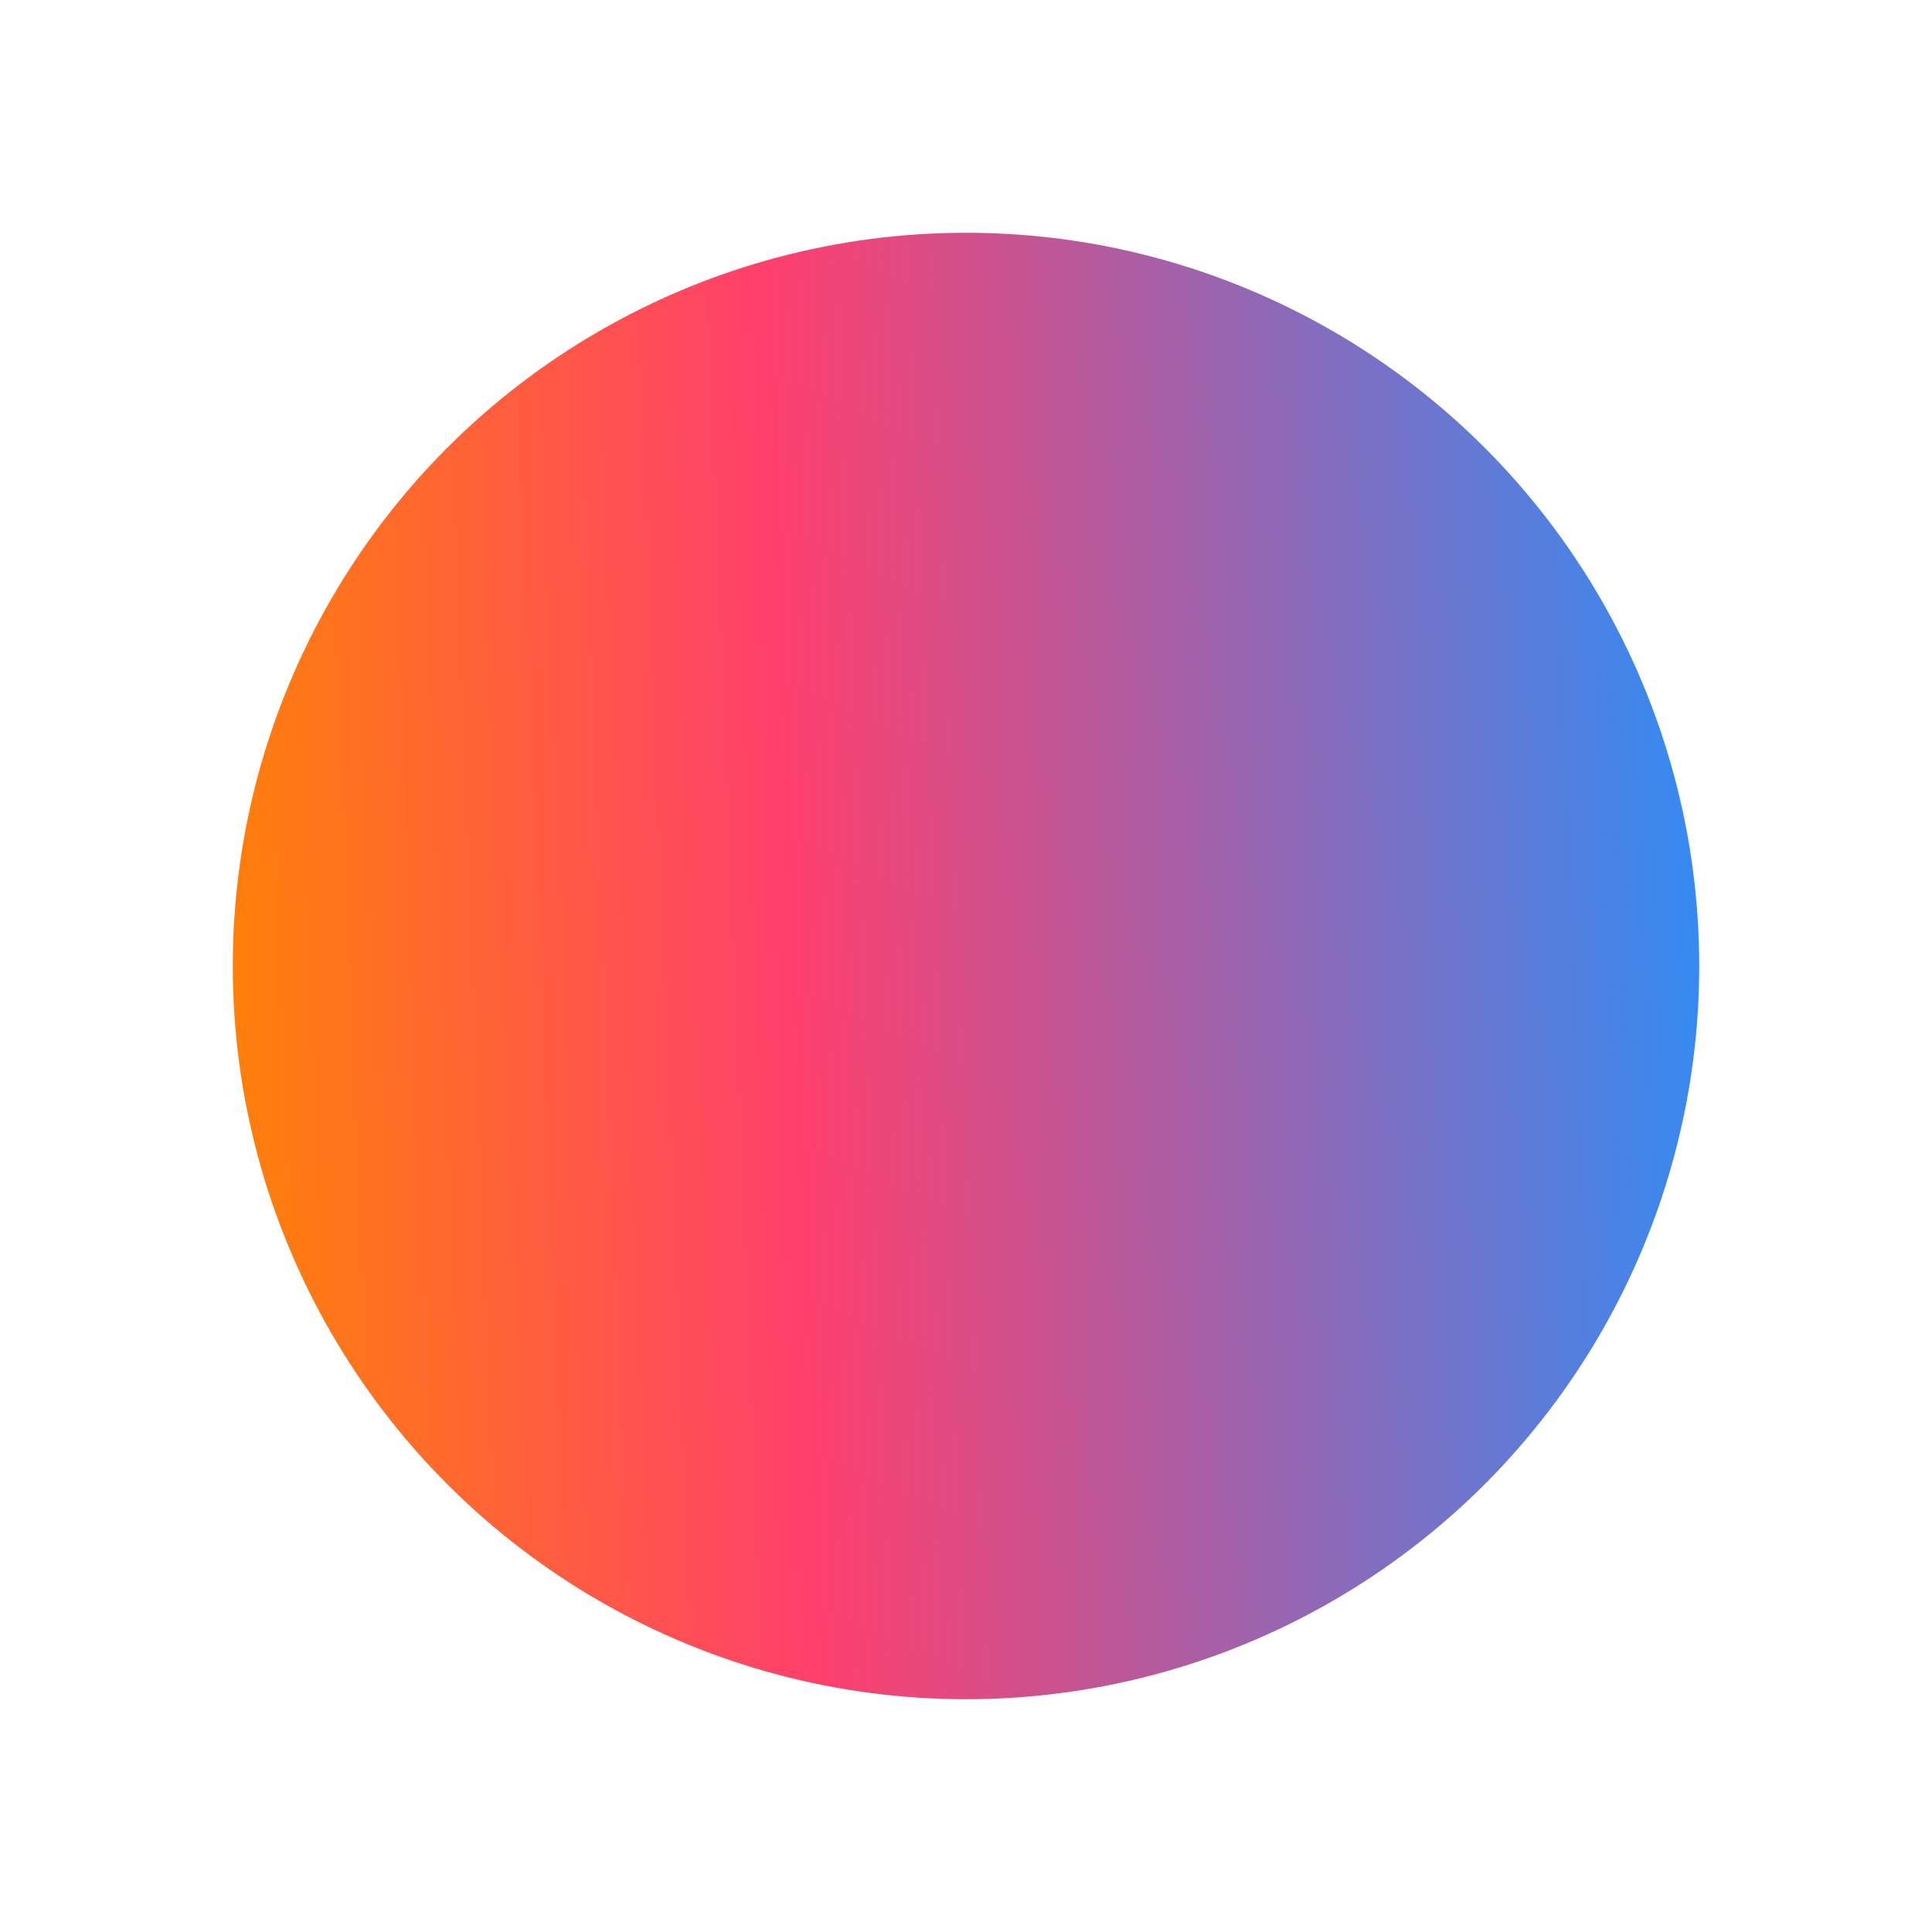 <?xml version="1.0" encoding="UTF-8"?> <svg xmlns="http://www.w3.org/2000/svg" width="1660" height="1660" viewBox="0 0 1660 1660" fill="none"> <g filter="url(#filter0_f)"> <circle cx="830" cy="830" r="630" transform="rotate(180 830 830)" fill="url(#paint0_linear)"></circle> </g> <defs> <filter id="filter0_f" x="0" y="0" width="1660" height="1660" filterUnits="userSpaceOnUse" color-interpolation-filters="sRGB"> <feFlood flood-opacity="0" result="BackgroundImageFix"></feFlood> <feBlend mode="normal" in="SourceGraphic" in2="BackgroundImageFix" result="shape"></feBlend> <feGaussianBlur stdDeviation="100" result="effect1_foregroundBlur"></feGaussianBlur> </filter> <linearGradient id="paint0_linear" x1="200" y1="896.5" x2="1460" y2="846" gradientUnits="userSpaceOnUse"> <stop stop-color="#358AF2"></stop> <stop offset="0.62" stop-color="#FF3F6D"></stop> <stop offset="1" stop-color="#FF7F0A"></stop> </linearGradient> </defs> </svg> 